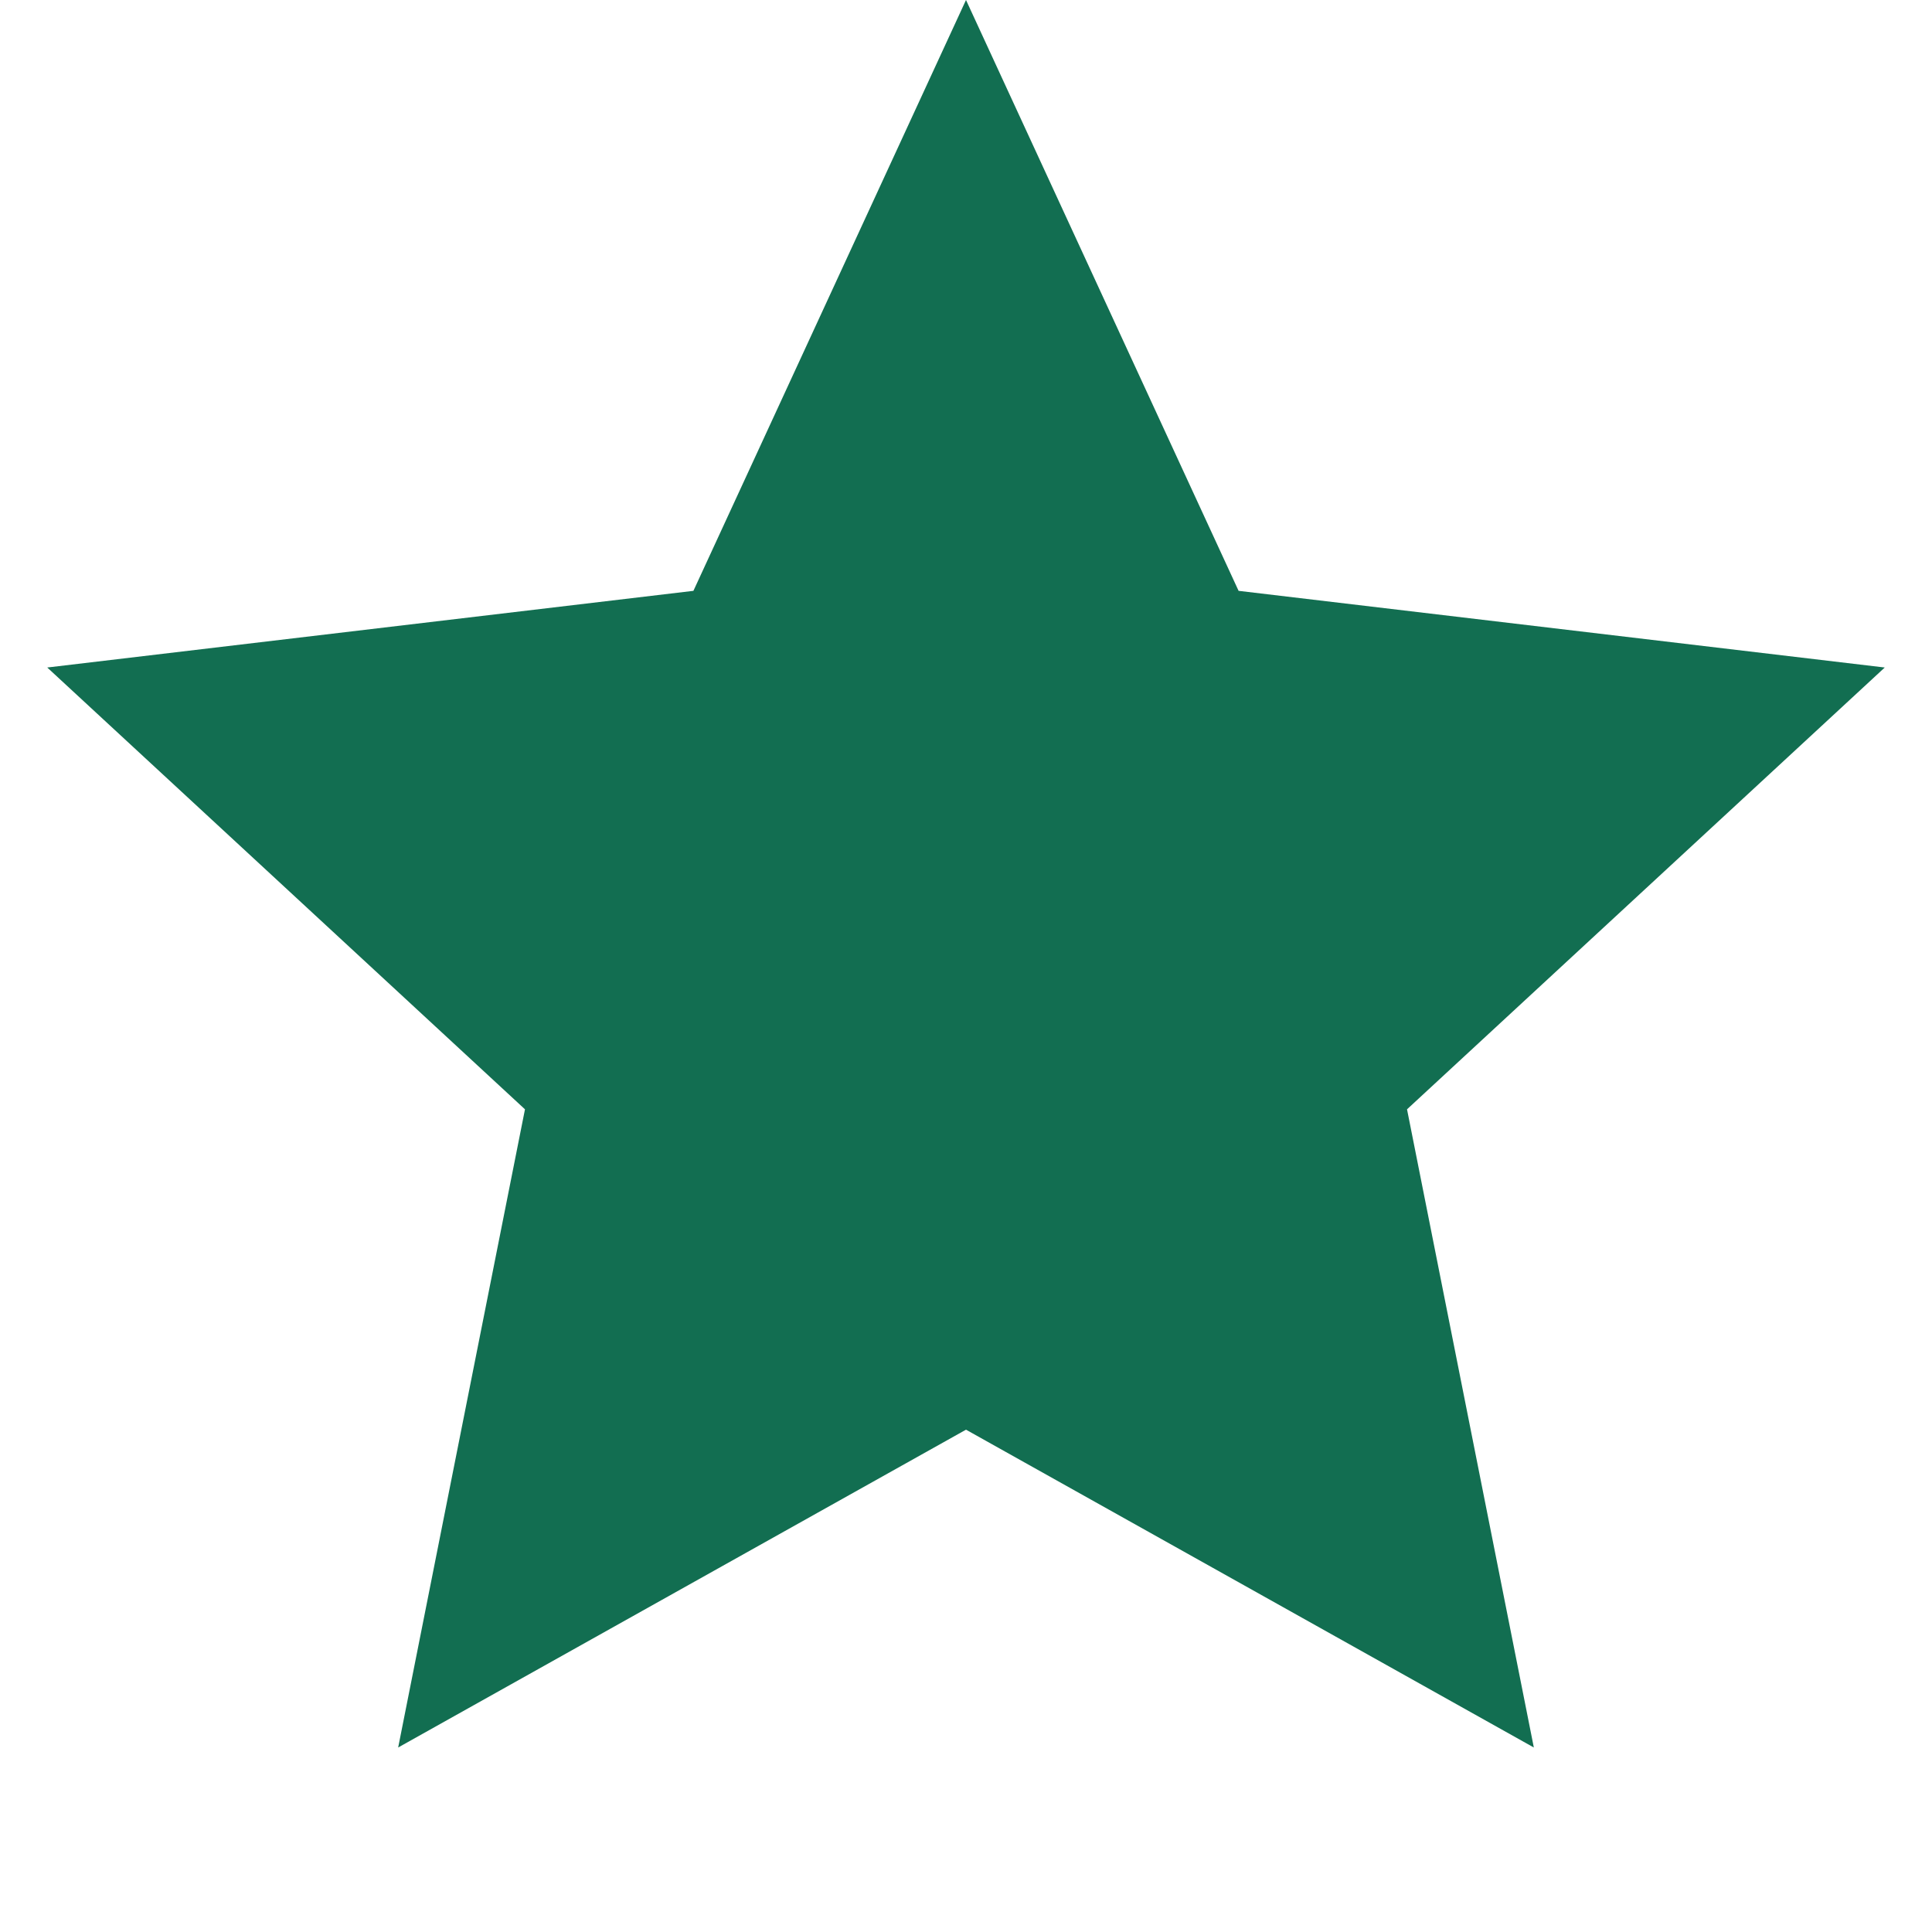 <?xml version="1.0" encoding="utf-8"?><svg width="22" height="22" viewBox="0 0 22 22" fill="none" xmlns="http://www.w3.org/2000/svg">
<path d="M11 0L14.104 6.728L21.462 7.601L16.022 12.632L17.466 19.899L11 16.28L4.534 19.899L5.978 12.632L0.538 7.601L7.896 6.728L11 0Z" fill="#126E51"/>
</svg>

